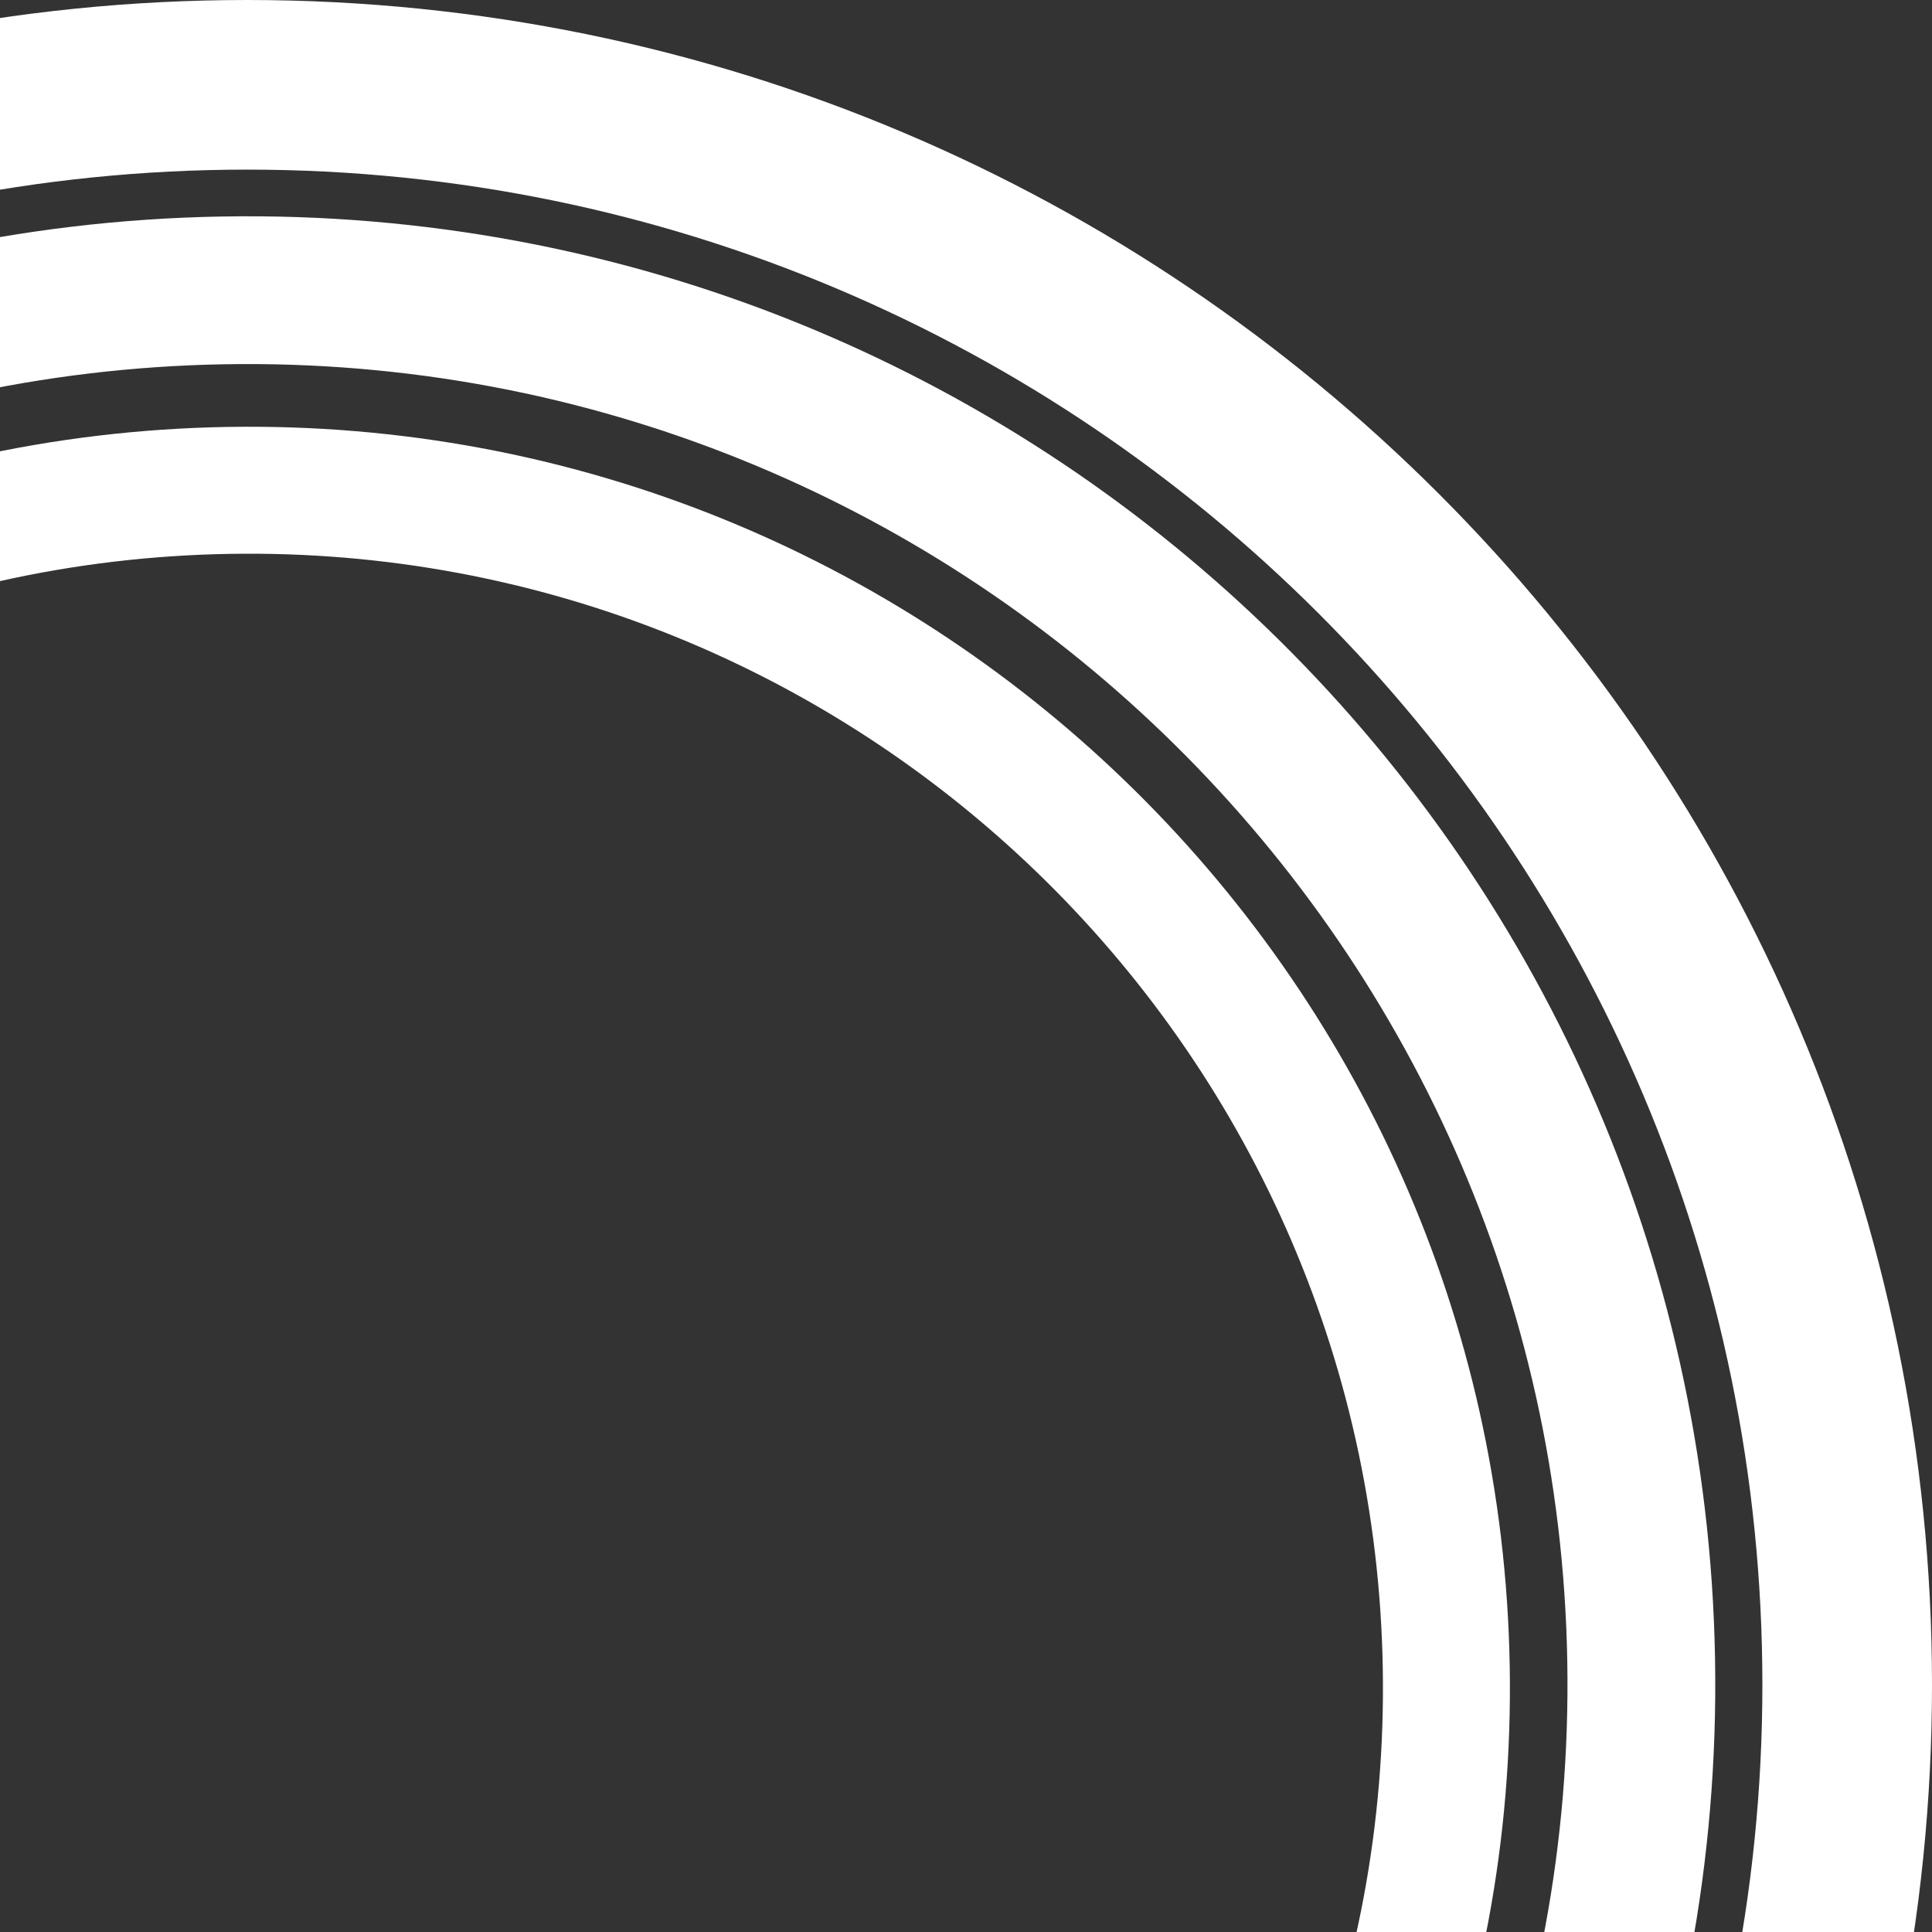 <svg width="383" height="383" viewBox="0 0 383 383" fill="none" xmlns="http://www.w3.org/2000/svg">
<rect x="0" y="0" width="383" height="383" fill="#333333" stroke="none"/>
<path d="M383 334C383 518.463 233.463 668 49 668C-135.463 668 -285 518.463 -285 334C-285 149.537 -135.463 0 49 0C233.463 0 383 149.537 383 334ZM-251.375 334C-251.375 499.892 -116.892 634.375 49 634.375C214.892 634.375 349.375 499.892 349.375 334C349.375 168.108 214.892 33.625 49 33.625C-116.892 33.625 -251.375 168.108 -251.375 334Z" fill="white"/>
<path d="M339.99 328.798C342.795 489.489 214.803 622.028 54.113 624.833C-106.577 627.638 -239.116 499.646 -241.921 338.956C-244.726 178.265 -116.735 45.726 43.956 42.921C204.646 40.117 337.185 168.108 339.99 328.798ZM-212.63 338.444C-210.107 482.957 -90.911 598.063 53.602 595.541C198.115 593.018 313.221 473.823 310.698 329.31C308.176 184.797 188.98 69.691 44.467 72.213C-100.046 74.736 -215.152 193.931 -212.63 338.444Z" fill="white"/>
<path d="M299.287 330.236C301.697 468.286 191.738 582.151 53.688 584.561C-84.362 586.97 -198.227 477.012 -200.637 338.962C-203.047 200.912 -93.088 87.047 44.962 84.637C183.012 82.227 296.877 192.186 299.287 330.236ZM-175.472 338.523C-173.305 462.675 -70.903 561.563 53.249 559.396C177.401 557.229 276.289 454.827 274.122 330.675C271.955 206.523 169.553 107.635 45.401 109.802C-78.751 111.969 -177.639 214.371 -175.472 338.523Z" fill="white"/>
</svg>
